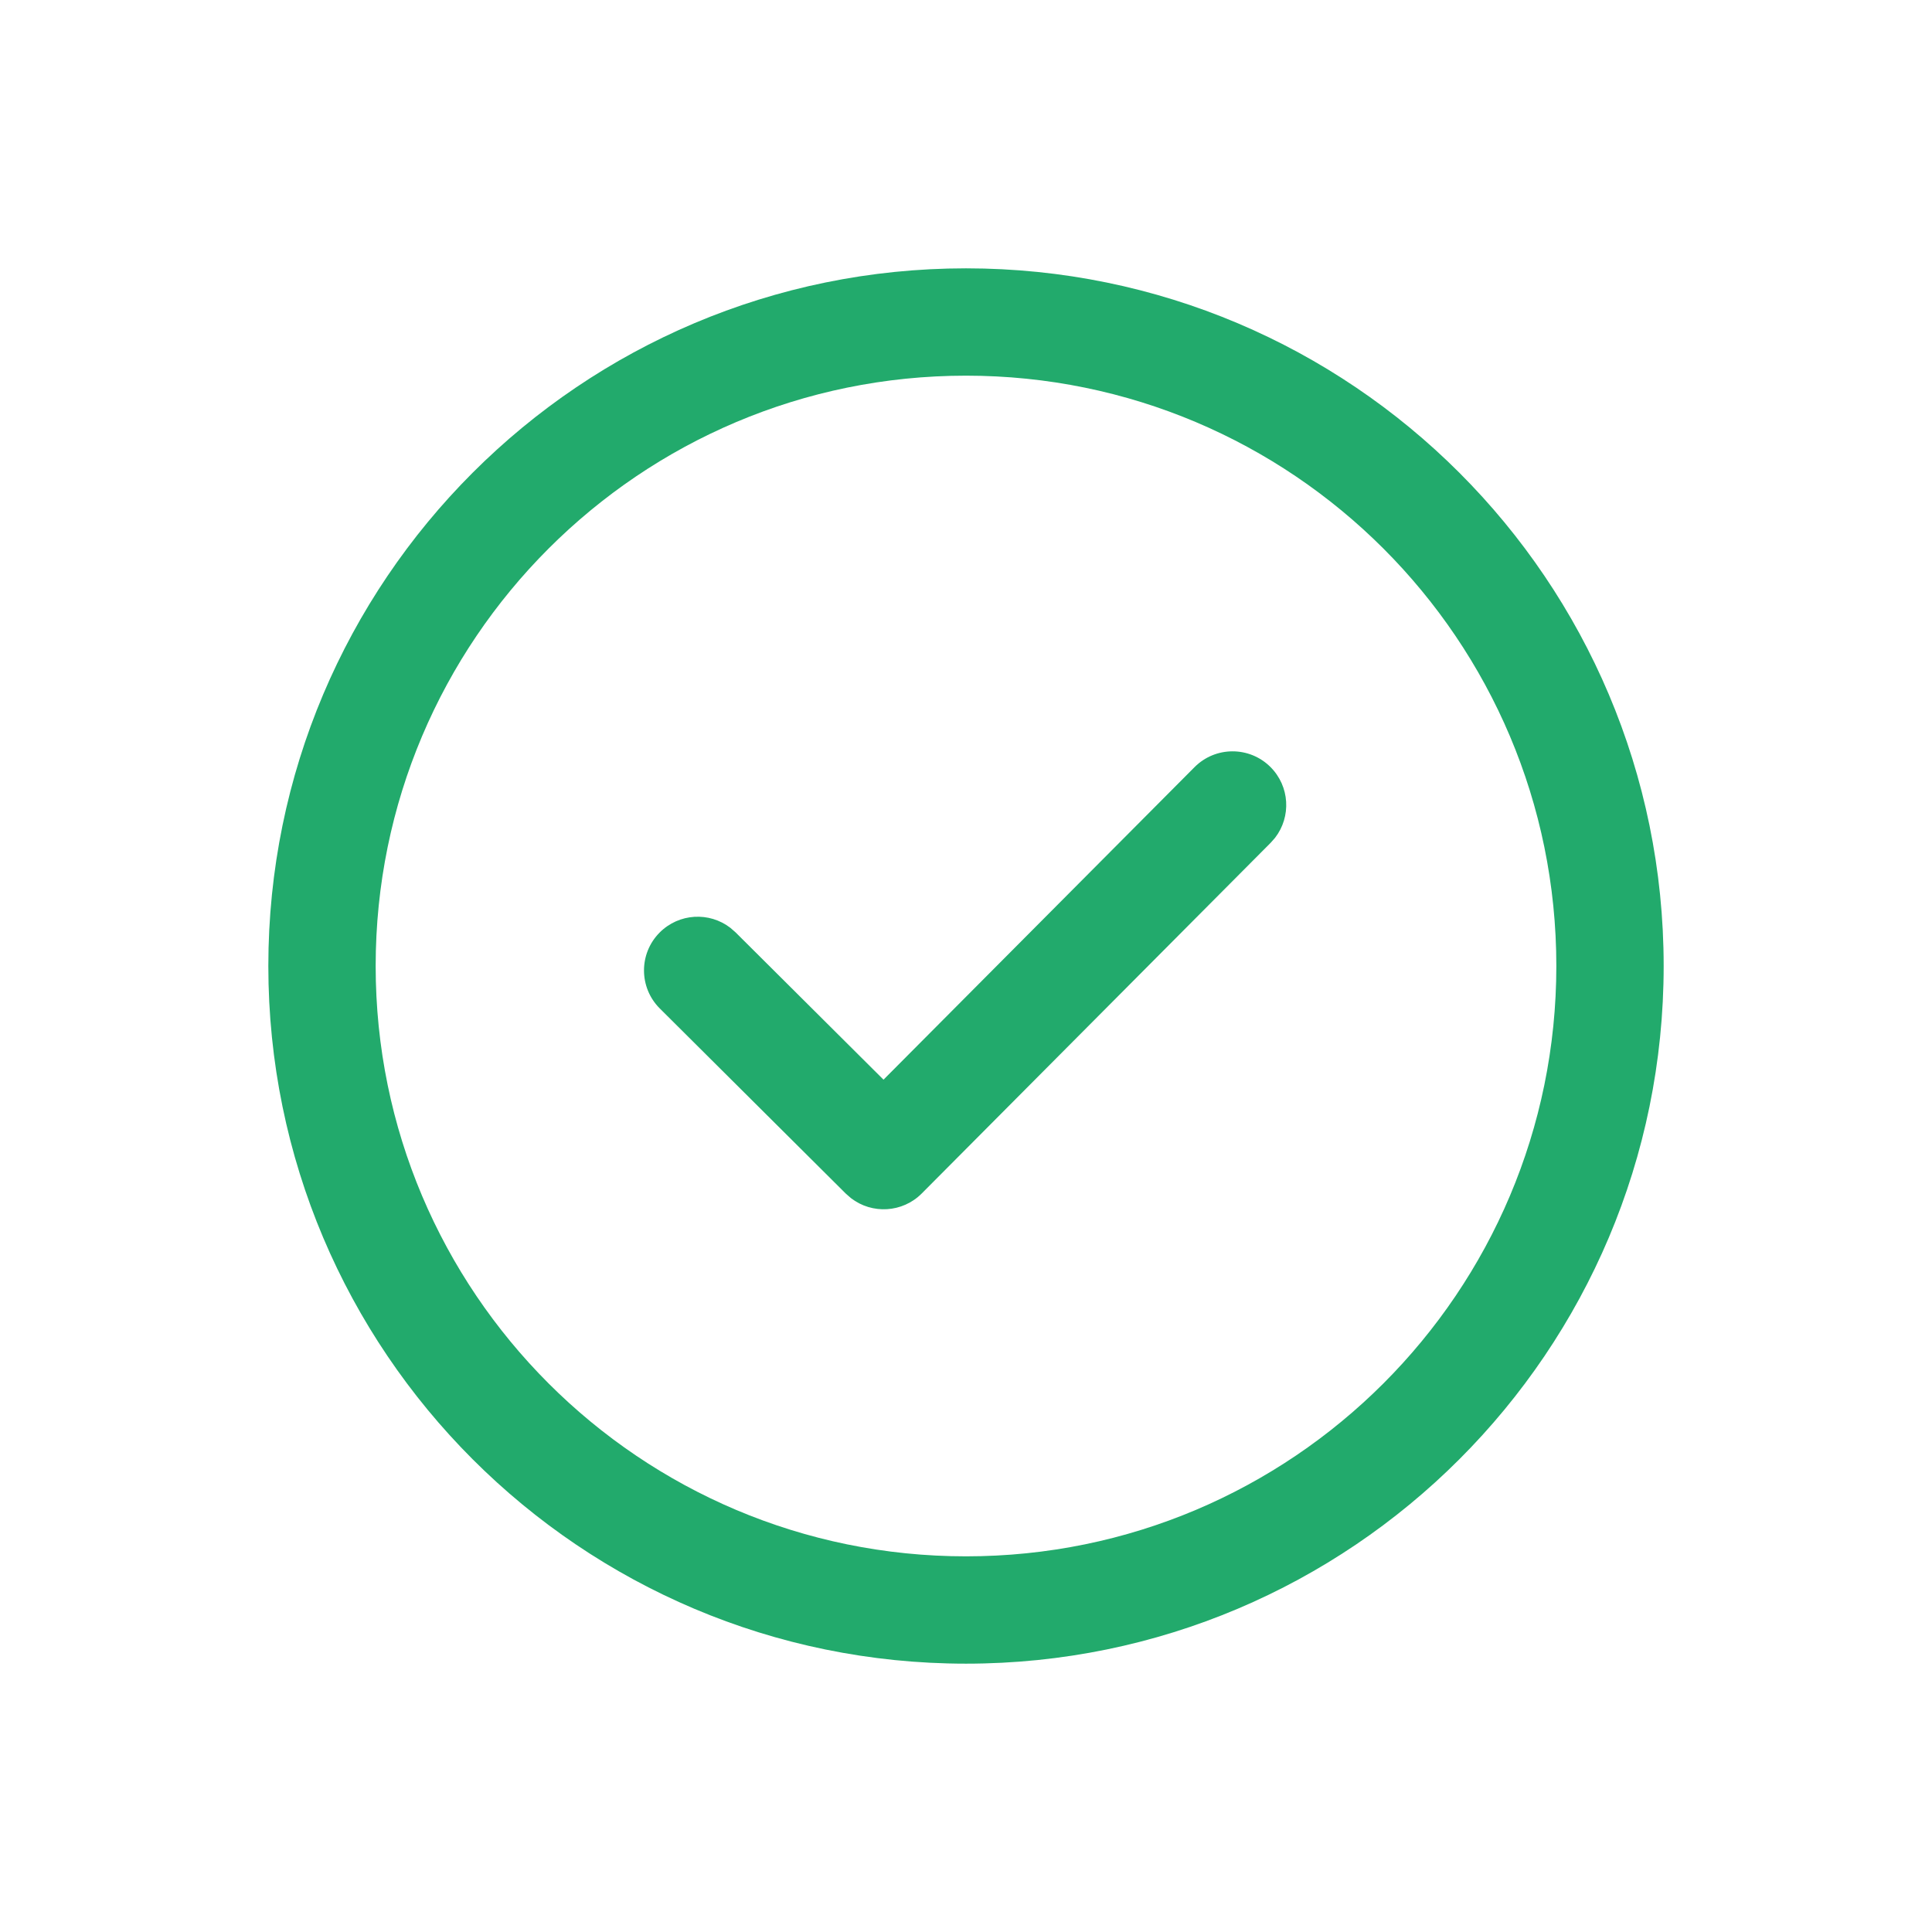 <svg width="36" height="36" viewBox="0 0 36 36" fill="none" xmlns="http://www.w3.org/2000/svg">
<path fill-rule="evenodd" clip-rule="evenodd" d="M18 5C10.821 5 5 10.821 5 18C5 25.179 10.821 31 18 31C25.179 31 31 25.179 31 18C31 10.821 25.179 5 18 5ZM18 7C24.075 7 29 11.925 29 18C29 24.075 24.075 29 18 29C11.925 29 7 24.075 7 18C7 11.925 11.925 7 18 7ZM23.672 14.291C23.281 13.902 22.648 13.903 22.258 14.295L16.463 20.118L13.706 17.373L13.611 17.29C13.218 16.986 12.651 17.015 12.291 17.377C11.902 17.768 11.903 18.401 12.294 18.791L15.761 22.242L15.856 22.325C16.249 22.629 16.816 22.6 17.176 22.238L23.676 15.705L23.759 15.611C24.063 15.218 24.034 14.651 23.672 14.291Z" fill="#22AA6C"/>
</svg>
